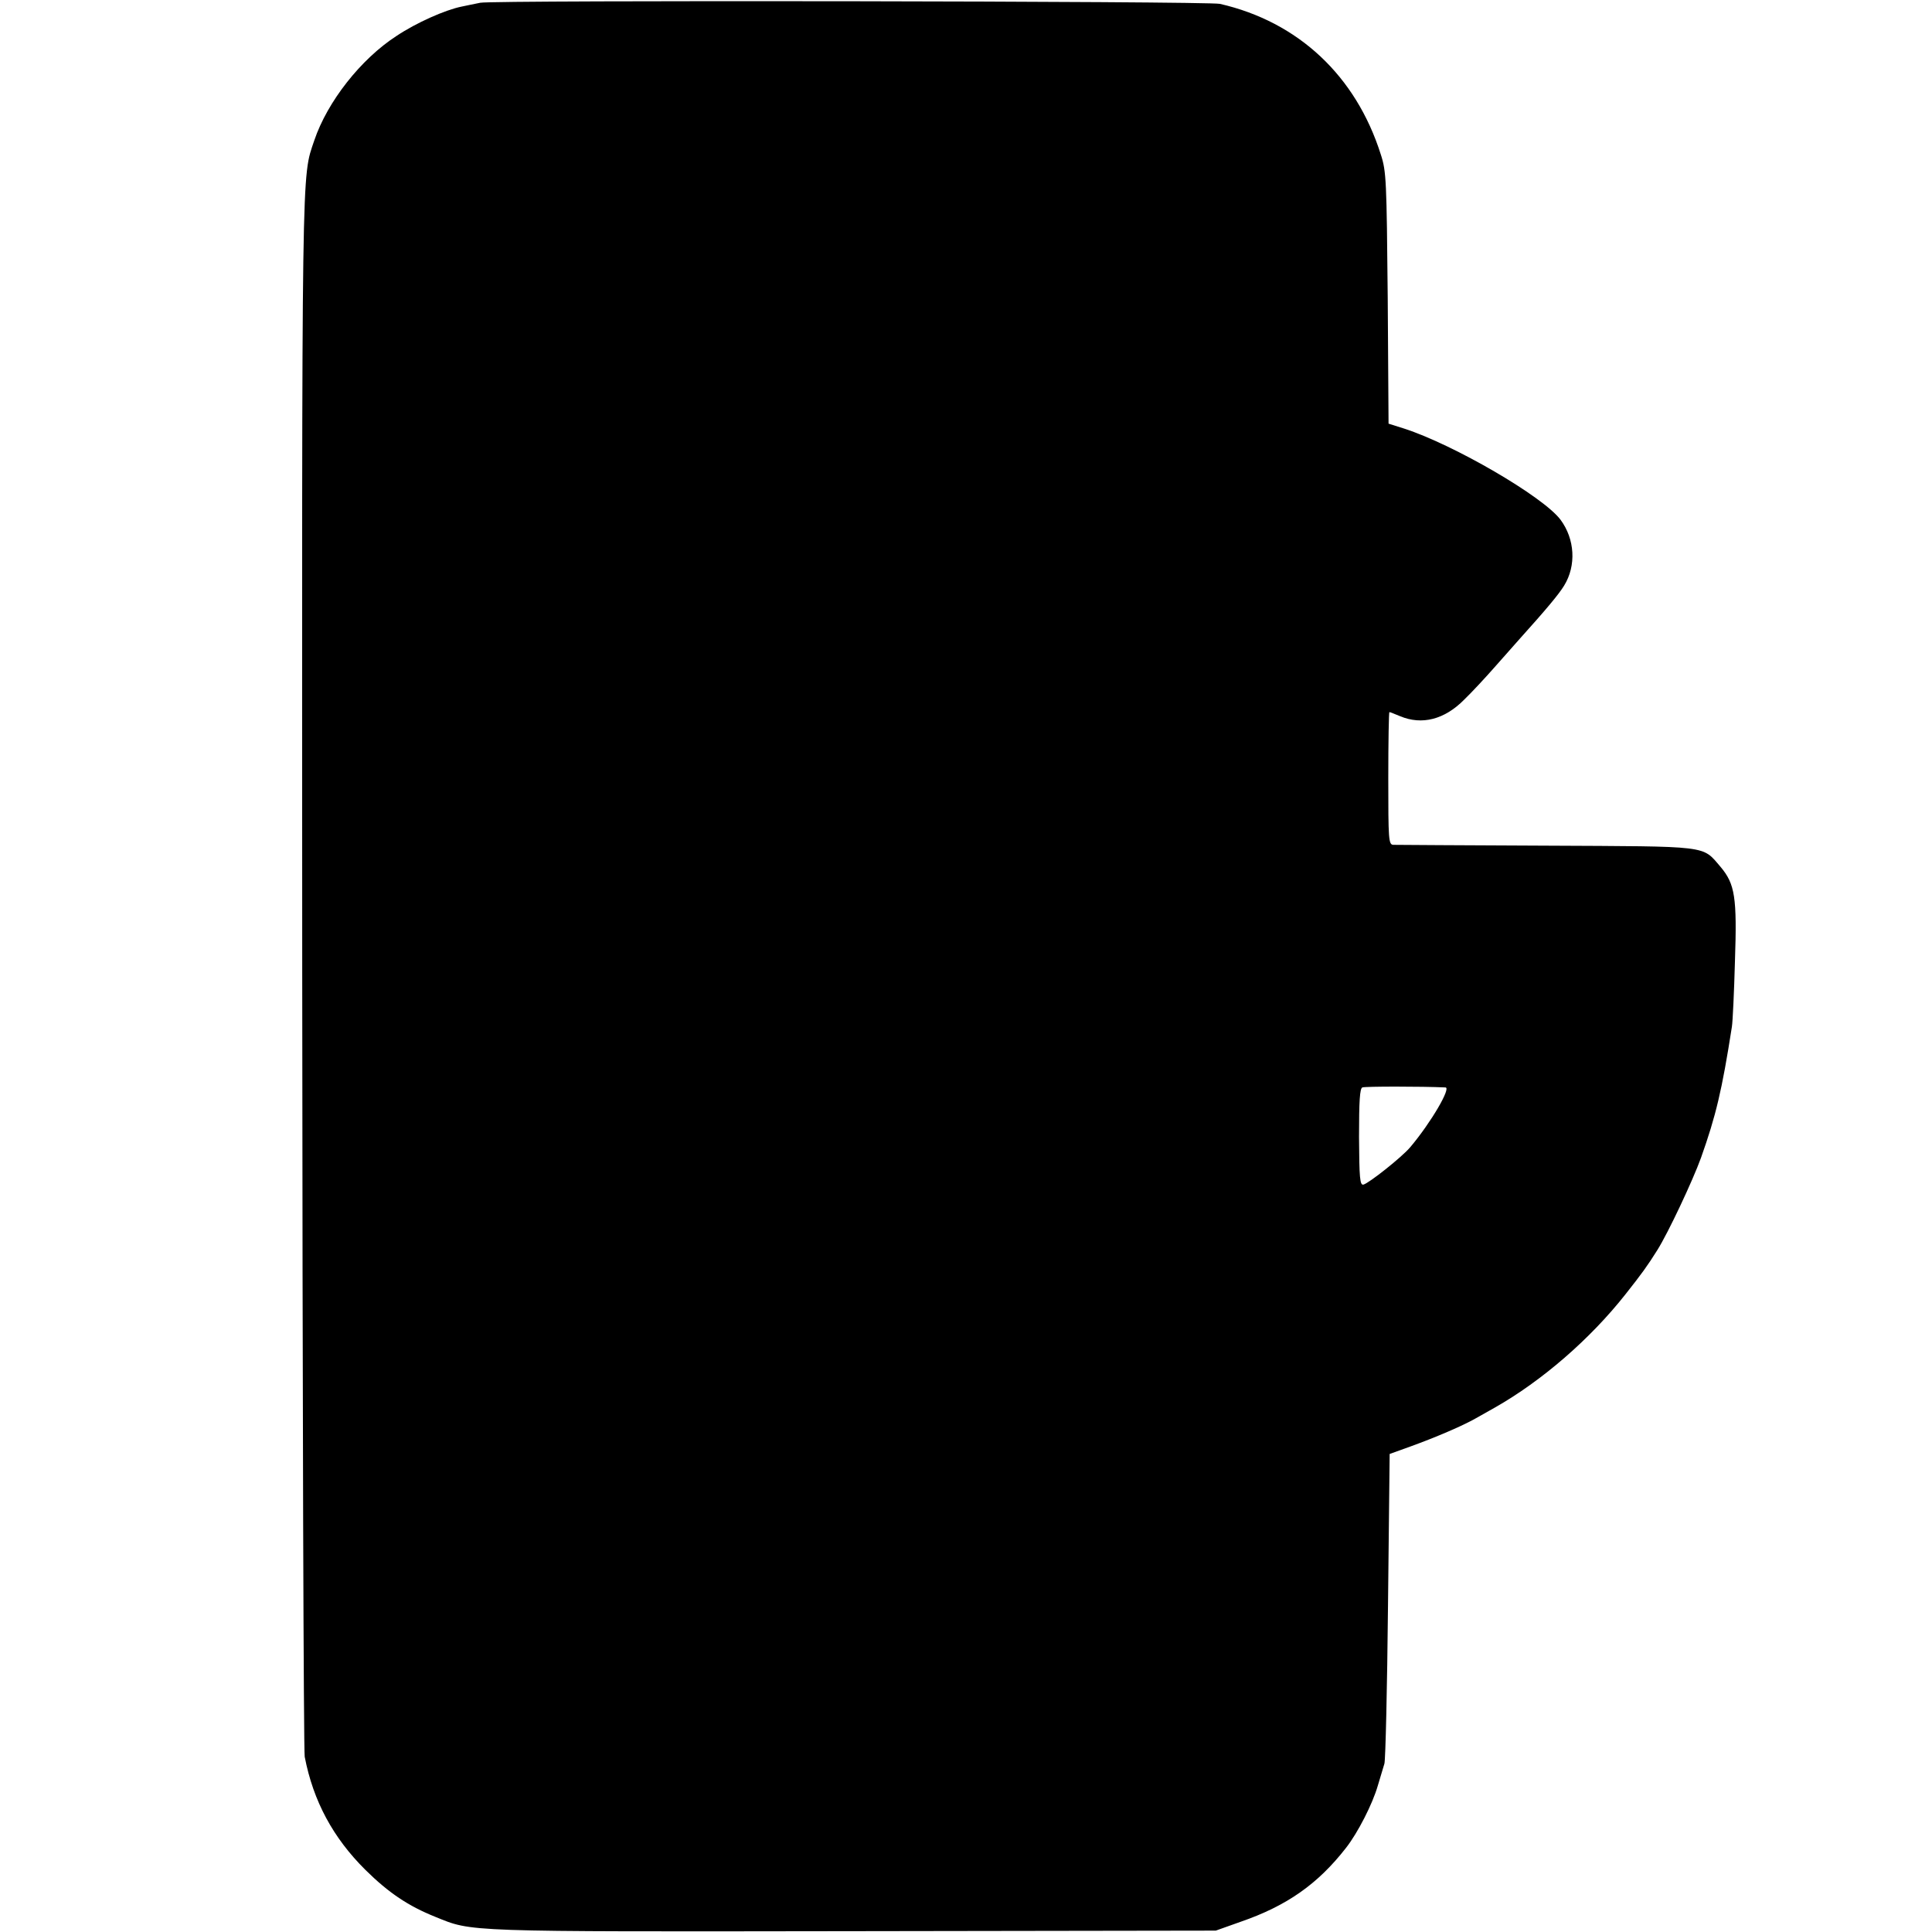 <?xml version="1.0" standalone="no"?>
<!DOCTYPE svg PUBLIC "-//W3C//DTD SVG 20010904//EN"
 "http://www.w3.org/TR/2001/REC-SVG-20010904/DTD/svg10.dtd">
<svg version="1.0" xmlns="http://www.w3.org/2000/svg"
 width="700pt" height="700pt" viewBox="0 0 700 700"
 preserveAspectRatio="xMidYMid meet">
<g transform="translate(0,700) scale(0.1,-0.1)"
fill="#000000" stroke="none">
<path d="M1740 6990 c-19 -4 -50 -10 -68 -14 -59 -12 -163 -58 -235 -106 -130
-84 -251 -239 -298 -378 -47 -140 -45 -28 -44 -3007 1 -1546 5 -2828 9 -2850
31 -161 103 -294 220 -410 85 -84 156 -131 253 -170 136 -55 90 -54 1513 -52
l1315 2 90 32 c168 58 280 137 382 268 43 55 96 159 115 225 9 30 20 66 24 80
4 14 10 272 13 574 l6 548 75 27 c94 34 189 75 235 101 19 11 51 29 71 40 171
97 345 248 473 410 60 76 79 102 116 161 39 62 128 251 158 334 54 152 76 244
112 475 3 19 8 126 11 236 8 234 0 281 -52 343 -68 79 -34 74 -634 77 -294 1
-543 3 -552 3 -17 1 -18 19 -18 241 0 132 2 240 4 240 2 0 20 -7 39 -15 79
-33 161 -12 232 60 28 27 80 83 115 123 36 41 74 84 85 96 99 110 143 163 162
194 45 73 39 169 -13 239 -63 84 -387 272 -566 330 l-57 18 -3 455 c-4 426 -5
459 -25 520 -90 285 -299 481 -583 546 -45 10 -2633 14 -2680 4z m3497 -3930
c22 0 -52 -127 -127 -216 -30 -36 -150 -131 -170 -136 -13 -3 -15 24 -16 172
0 133 3 176 12 180 10 4 214 4 301 0z"/>
</g>
</svg>
